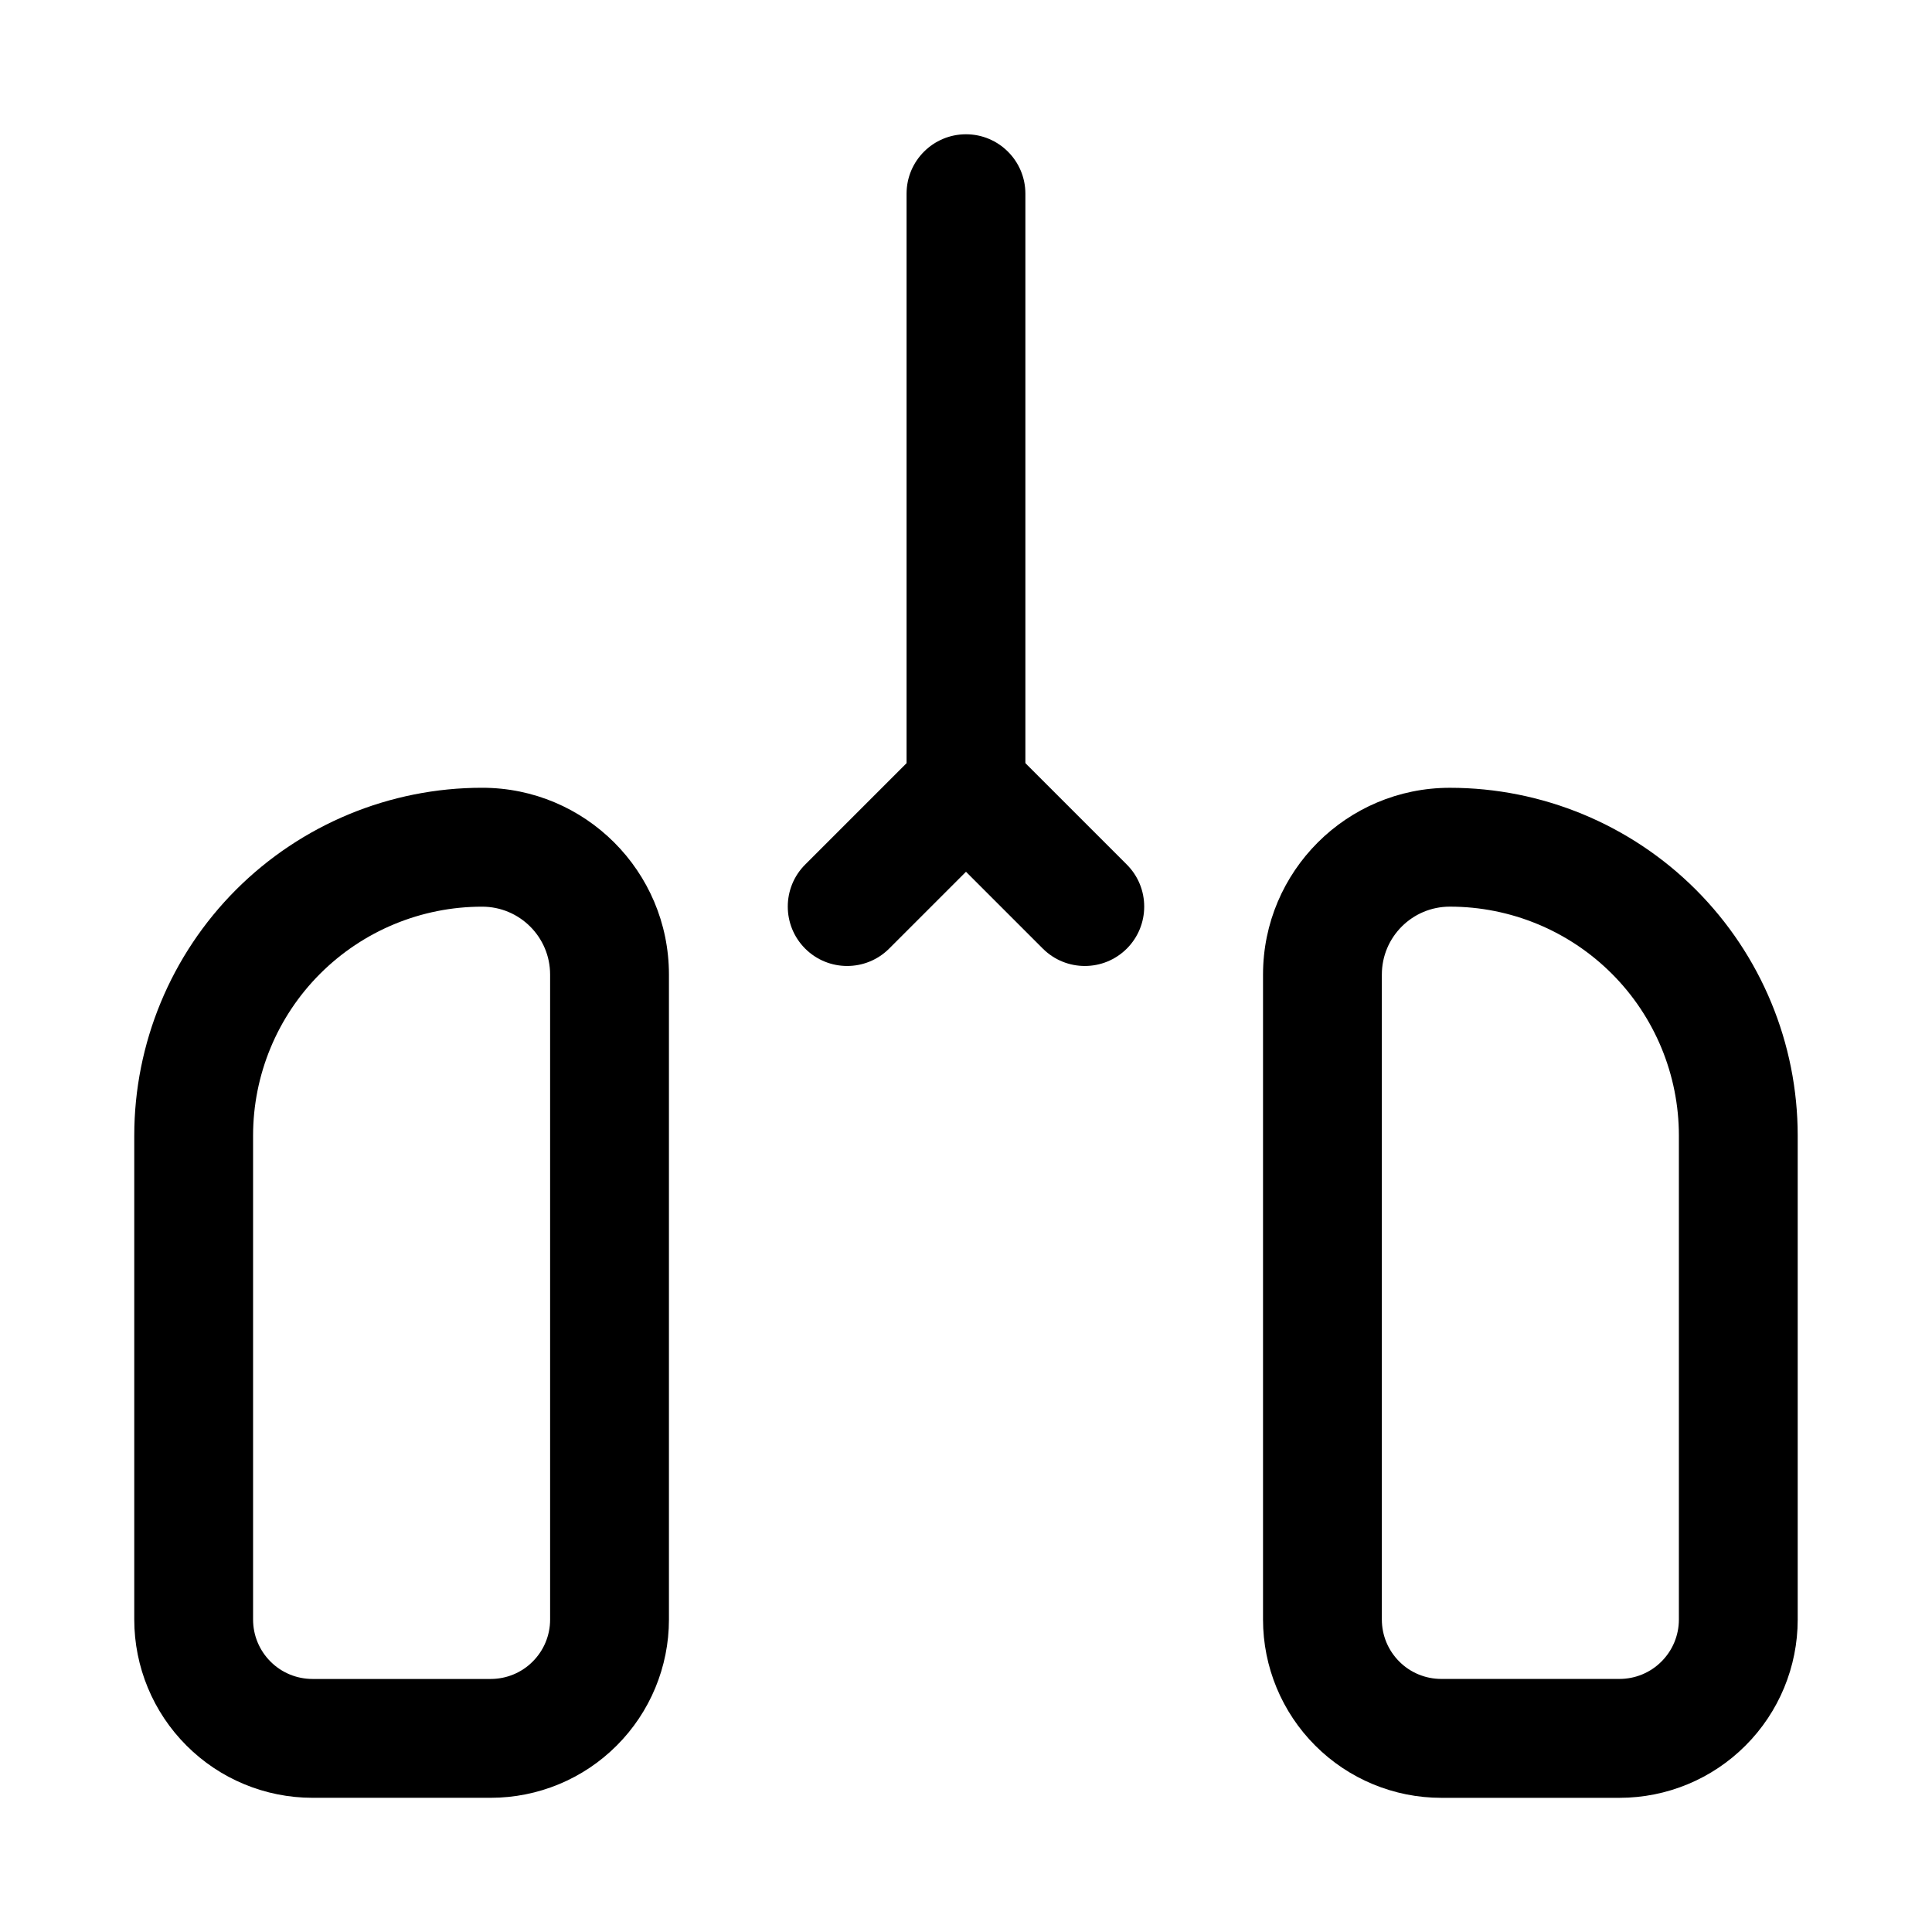 <?xml version="1.0" encoding="UTF-8"?>
<!-- Uploaded to: SVG Repo, www.svgrepo.com, Generator: SVG Repo Mixer Tools -->
<svg fill="#000000" width="800px" height="800px" version="1.1" viewBox="144 144 512 512" xmlns="http://www.w3.org/2000/svg">
 <g fill-rule="evenodd">
  <path d="m384.25 195.32v150.93l-26.875 26.875c-6.141 6.137-6.141 16.121 0 22.262s16.121 6.141 22.262 0l31.488-31.488c2.961-2.945 4.613-6.961 4.613-11.133v-157.44c0-8.688-7.055-15.742-15.742-15.742-8.691 0-15.746 7.055-15.746 15.742z"/>
  <path d="m179.58 444.95v128.25c0 12.52 4.981 24.543 13.84 33.391 8.844 8.867 20.867 13.844 33.391 13.844h47.234c12.523 0 24.547-4.977 33.391-13.844 8.859-8.848 13.84-20.871 13.84-33.391v-170.93c0-27.34-22.168-49.504-49.5-49.504h-0.027c-24.449 0-47.887 9.723-65.172 26.996-17.285 17.297-26.996 40.73-26.996 65.18zm31.488 0c0-16.094 6.394-31.535 17.773-42.906 11.379-11.371 26.812-17.766 42.906-17.766h0.027c9.953 0 18.012 8.062 18.012 18v170.93c0 4.18-1.664 8.176-4.617 11.121-2.938 2.961-6.953 4.613-11.125 4.613h-47.234c-4.168 0-8.184-1.652-11.125-4.613-2.953-2.945-4.617-6.941-4.617-11.121z"/>
  <path d="m620.41 444.95c0-24.449-9.711-47.883-26.996-65.18-17.281-17.273-40.723-26.996-65.172-26.996h-0.027c-27.332 0-49.5 22.164-49.5 49.504v170.93c0 12.52 4.984 24.543 13.84 33.391 8.848 8.867 20.867 13.844 33.395 13.844h47.23c12.523 0 24.547-4.977 33.391-13.844 8.859-8.848 13.84-20.871 13.84-33.391zm-31.488 0v128.25c0 4.18-1.664 8.176-4.617 11.121-2.938 2.961-6.953 4.613-11.125 4.613h-47.23c-4.172 0-8.188-1.652-11.129-4.613-2.953-2.945-4.617-6.941-4.617-11.121v-170.93c0-9.938 8.062-18 18.012-18h0.027c16.094 0 31.531 6.394 42.906 17.766 11.379 11.371 17.773 26.812 17.773 42.906z"/>
  <path d="m388.87 363.9 31.488 31.488c6.141 6.141 16.121 6.141 22.262 0 6.141-6.141 6.141-16.125 0-22.262l-31.488-31.488c-6.141-6.141-16.121-6.141-22.262 0-6.141 6.141-6.141 16.121 0 22.262z"/>
 </g>
</svg>